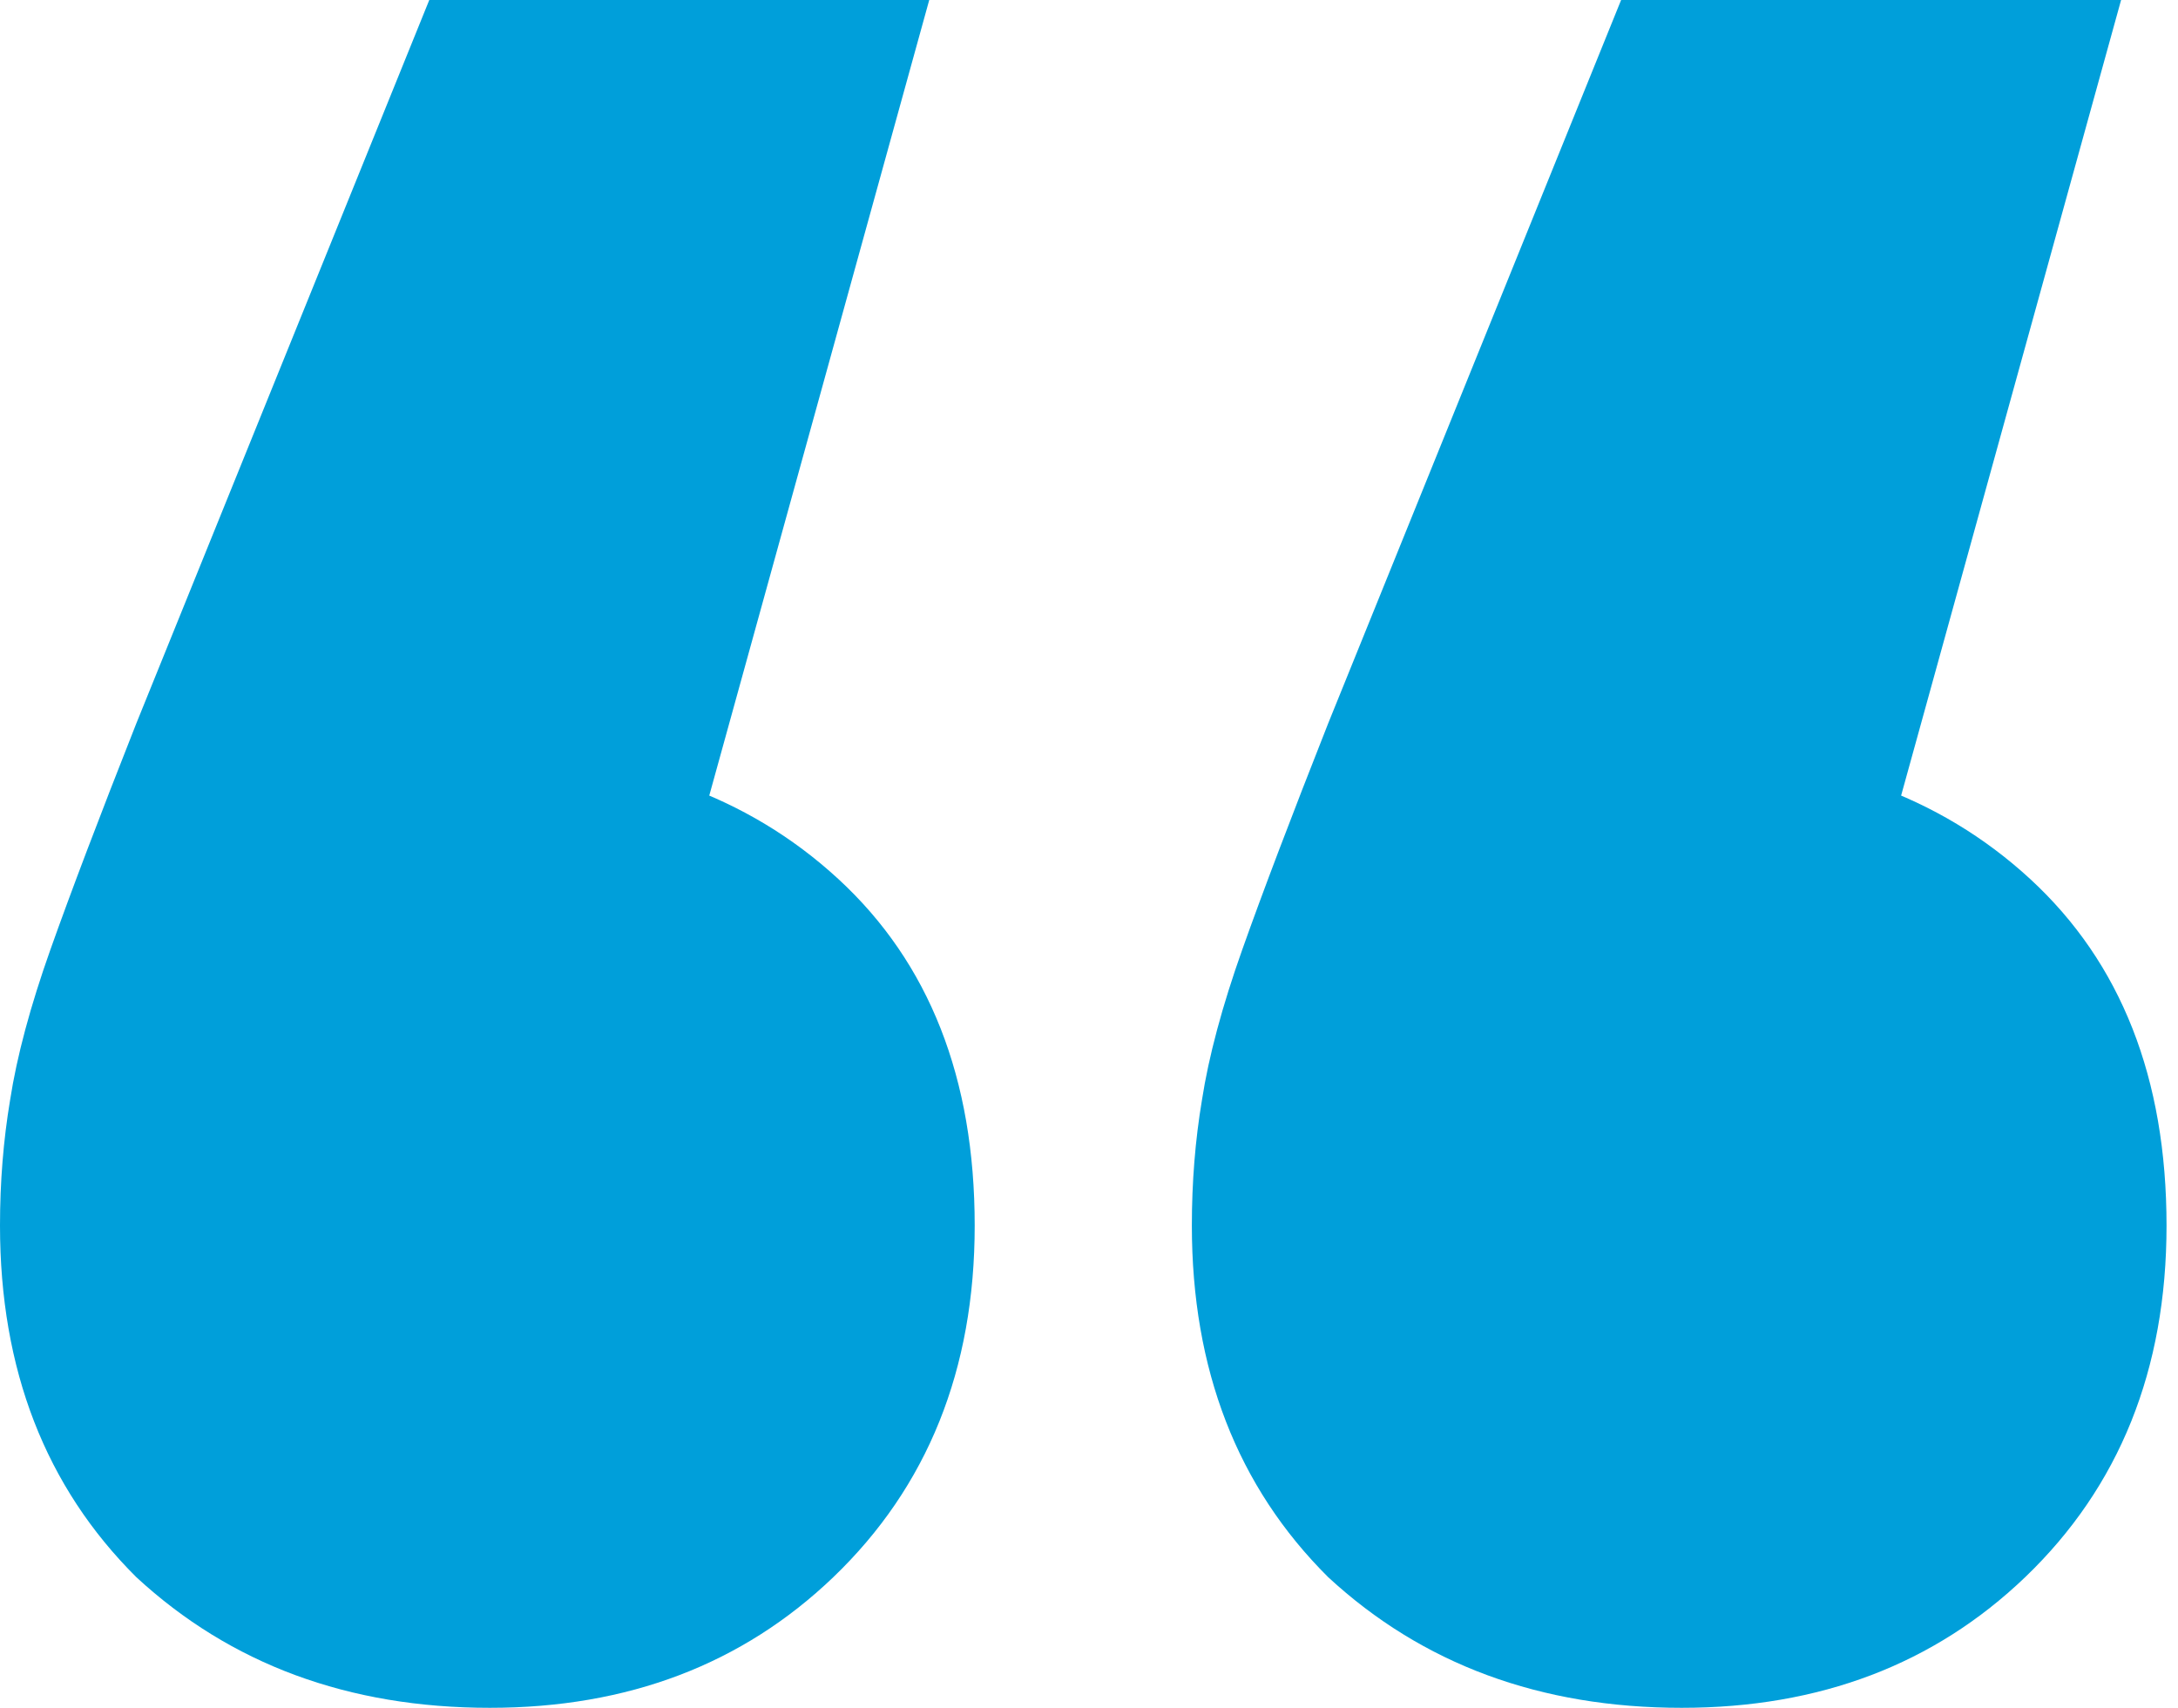 <svg width="102" height="80" viewBox="0 0 102 80" fill="none" xmlns="http://www.w3.org/2000/svg">
<path d="M43.518 0L27.908 56.471L22.705 35.294C29.485 35.294 35.004 37.255 39.261 41.176C43.518 45.098 45.647 50.51 45.647 57.412C45.647 64.157 43.439 69.647 39.024 73.882C34.767 77.961 29.406 80 22.942 80C16.319 80 10.801 77.961 6.386 73.882C2.129 69.647 0 64.157 0 57.412C0 55.373 0.158 53.412 0.473 51.529C0.788 49.49 1.419 47.137 2.365 44.471C3.311 41.804 4.651 38.275 6.386 33.882L20.104 0H43.518ZM99.335 0L83.725 56.471L78.522 35.294C85.302 35.294 90.82 37.255 95.078 41.176C99.335 45.098 101.463 50.51 101.463 57.412C101.463 64.157 99.256 69.647 94.841 73.882C90.584 77.961 85.223 80 78.758 80C72.136 80 66.617 77.961 62.203 73.882C57.945 69.647 55.817 64.157 55.817 57.412C55.817 55.373 55.974 53.412 56.29 51.529C56.605 49.49 57.236 47.137 58.182 44.471C59.128 41.804 60.468 38.275 62.203 33.882L75.92 0H99.335Z" fill="#009FDA"/>
</svg>
